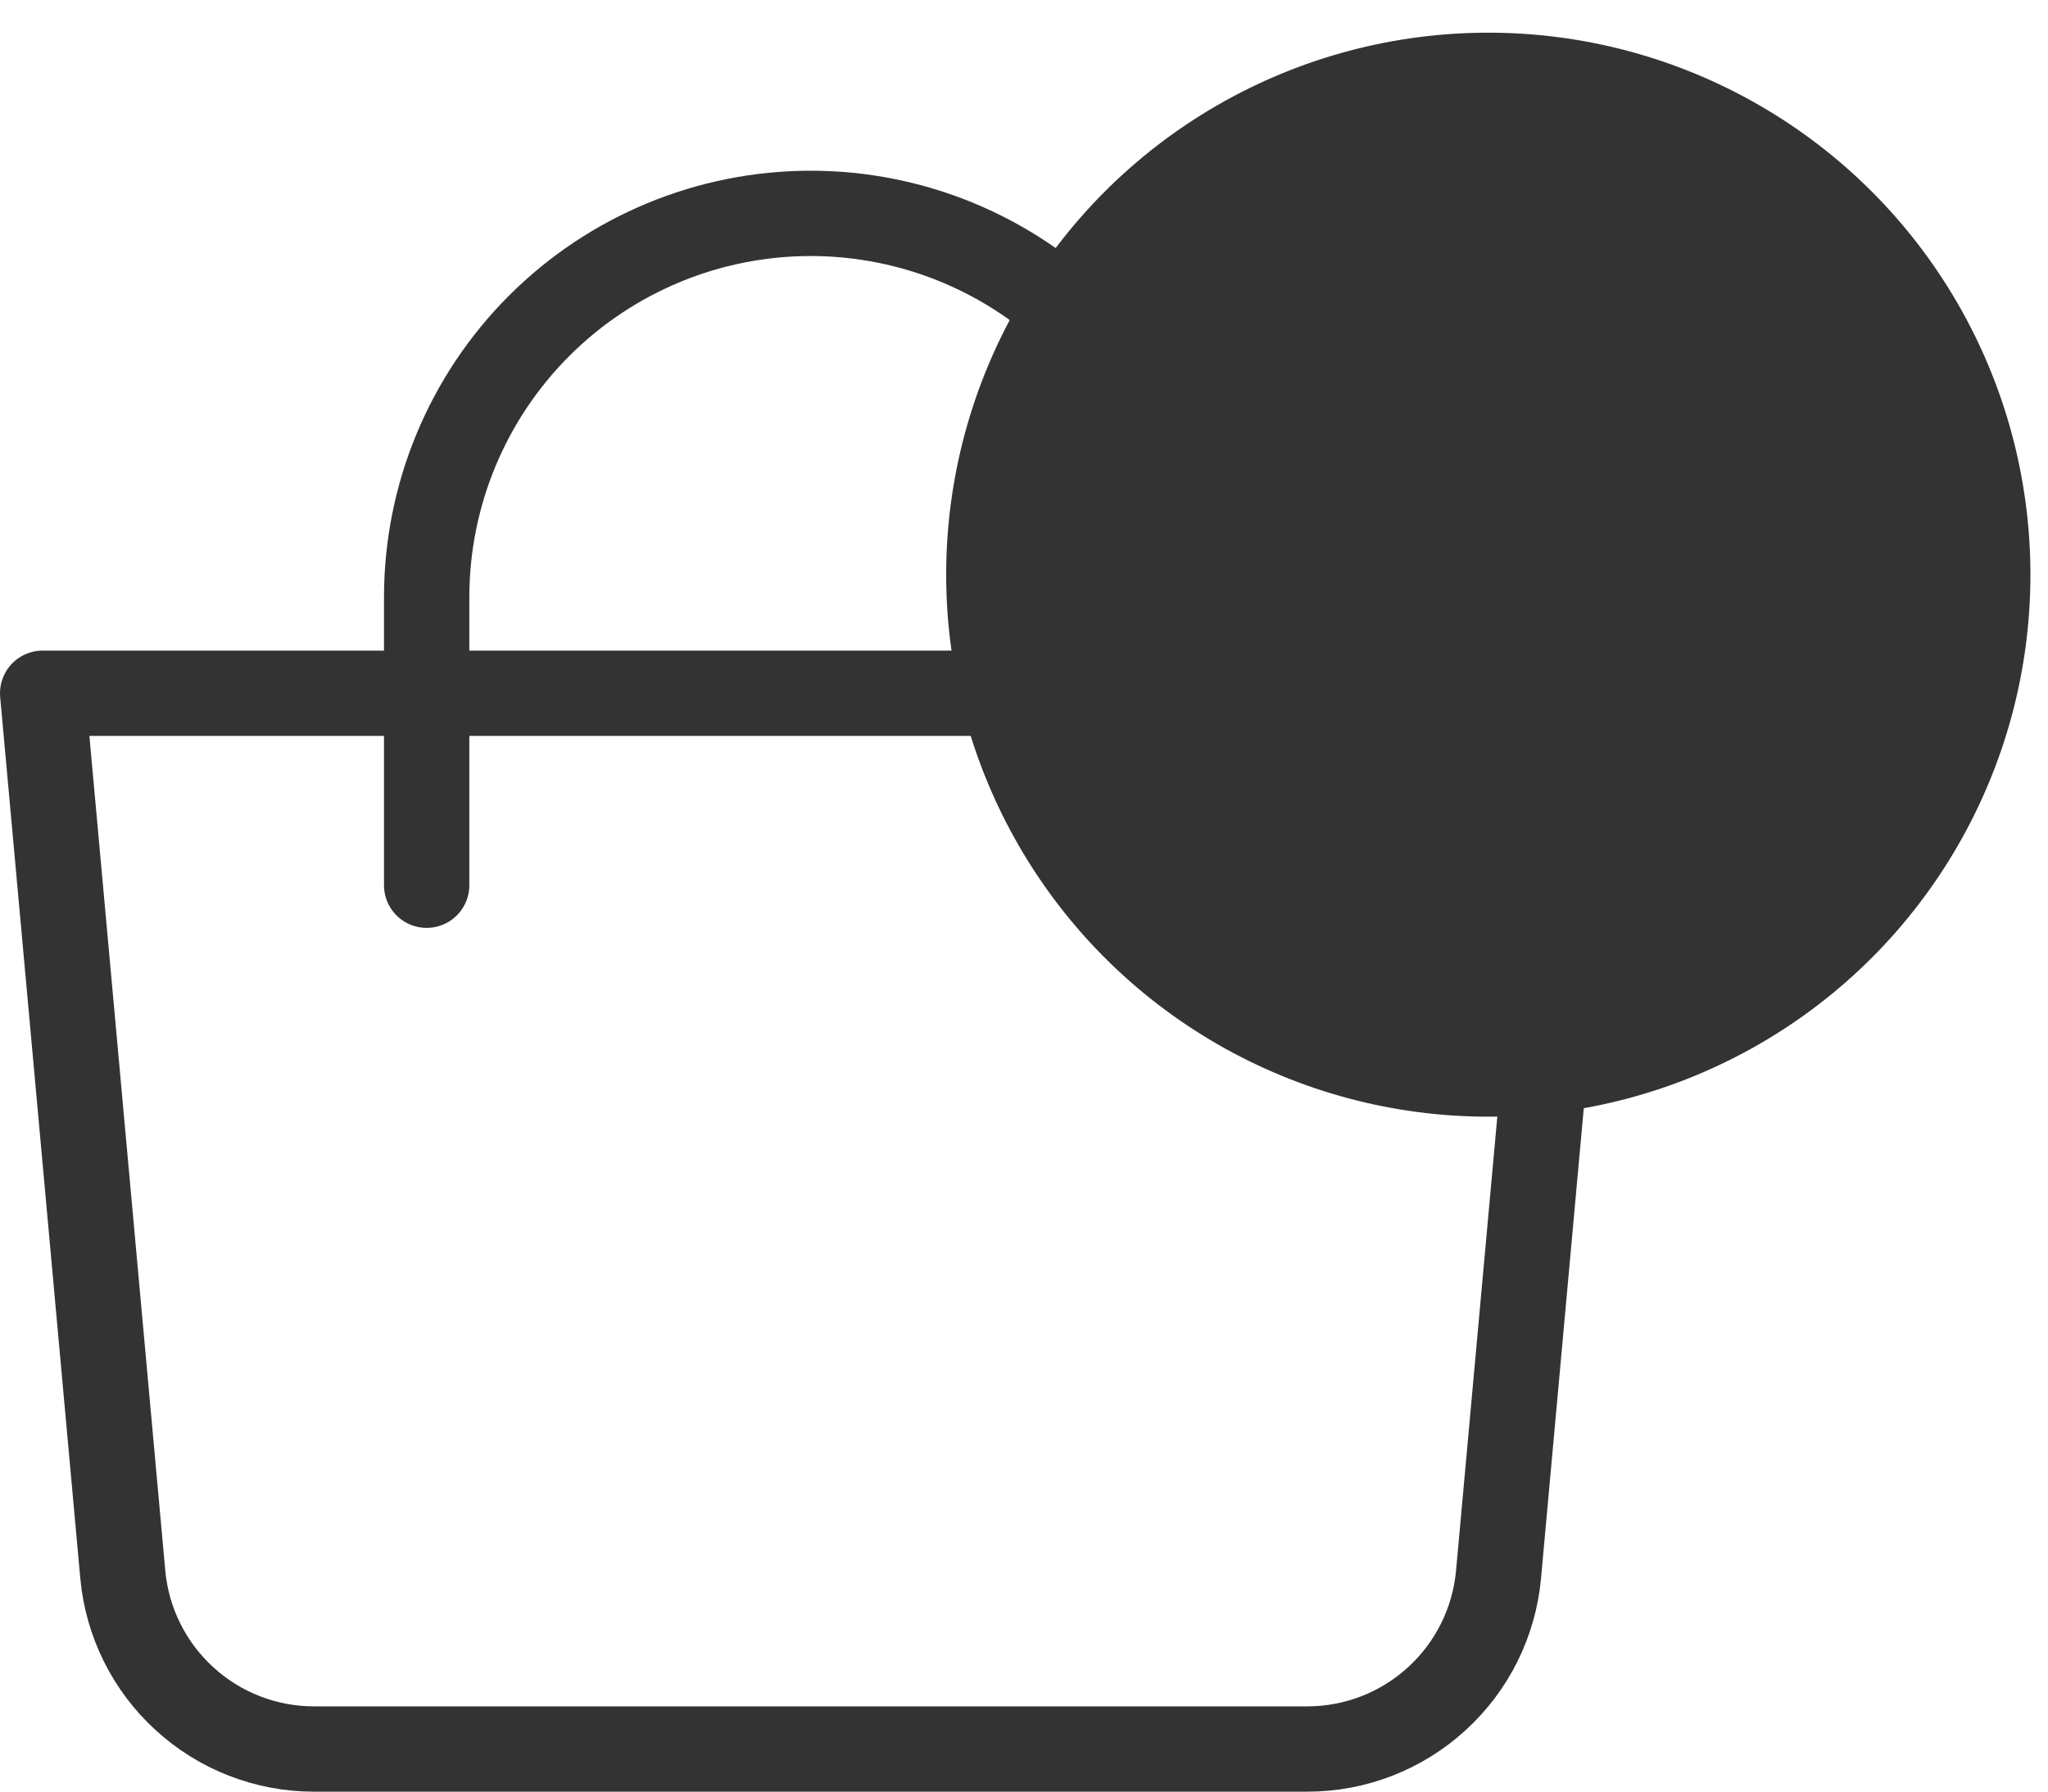 <svg width="24" height="21" viewBox="0 0 24 21" fill="none" xmlns="http://www.w3.org/2000/svg">
<path d="M0.5 8.126H18.5L17.561 18.455C17.51 19.014 17.252 19.534 16.837 19.912C16.423 20.291 15.882 20.501 15.321 20.501H3.679C3.118 20.501 2.577 20.291 2.163 19.912C1.748 19.534 1.49 19.014 1.439 18.455L0.5 8.126Z" stroke="#333333" stroke-linejoin="round"/>
<path d="M5 10.376V7.001C5 5.808 5.474 4.663 6.318 3.819C7.162 2.975 8.307 2.501 9.5 2.501C10.694 2.501 11.838 2.975 12.682 3.819C13.526 4.663 14 5.808 14 7.001V10.376" stroke="#333333" stroke-linecap="round"/>
<circle cx="17.441" cy="6.736" r="6.353" fill="#333333"/>
</svg>
